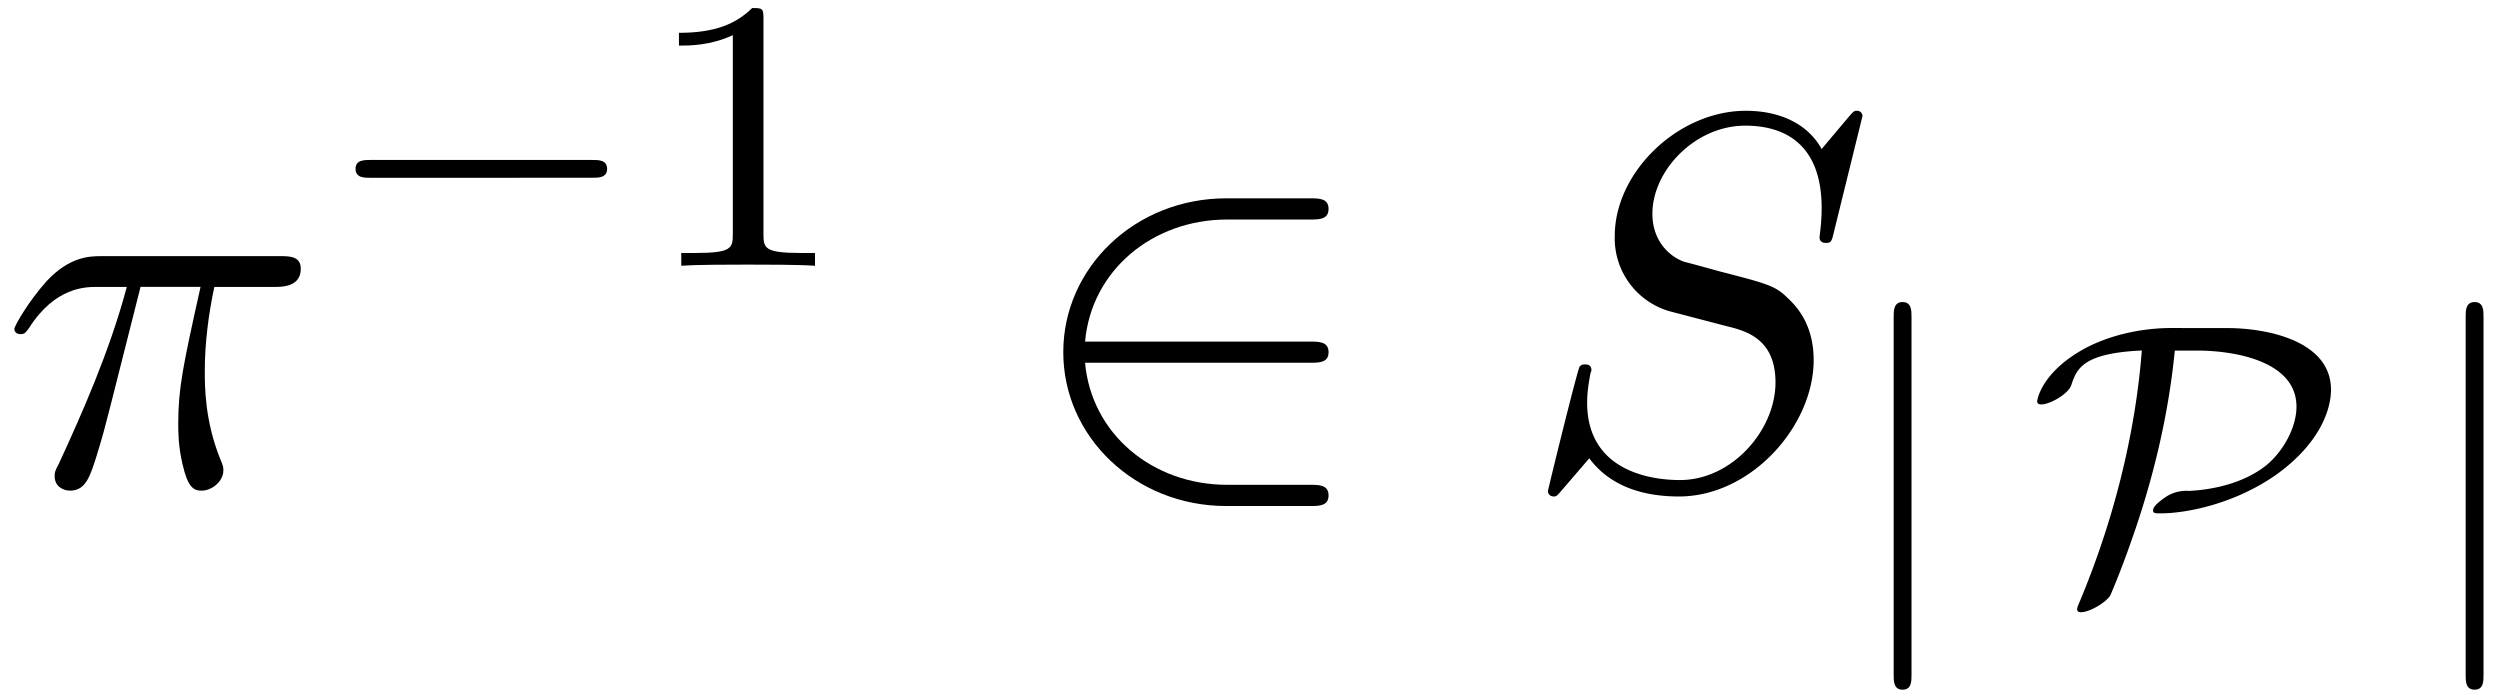<svg xmlns="http://www.w3.org/2000/svg" xmlns:xlink="http://www.w3.org/1999/xlink" width="86" height="24" viewBox="1872.02 1482.887 51.407 14.346"><defs><path id="g2-25" d="M2.89-4.07h1.234c-.36 1.615-.459 2.085-.459 2.815 0 .164 0 .459.088.83.109.48.229.545.392.545.219 0 .448-.196.448-.415 0-.065 0-.087-.066-.24-.316-.785-.316-1.494-.316-1.8 0-.578.076-1.167.196-1.734h1.244c.142 0 .534 0 .534-.371 0-.262-.229-.262-.436-.262H2.095c-.24 0-.655 0-1.135.513-.382.425-.665.927-.665.982 0 .01 0 .109.13.109.088 0 .11-.044.175-.131.535-.84 1.167-.84 1.385-.84h.622C2.258-2.75 1.67-1.43 1.211-.436c-.087.163-.087.185-.087.261 0 .208.174.295.316.295.327 0 .415-.305.545-.71.153-.5.153-.523.295-1.068z"/><path id="g2-83" d="M7.036-7.582a.11.11 0 0 0-.12-.109c-.054 0-.065.011-.196.164l-.524.622c-.283-.513-.85-.786-1.56-.786-1.385 0-2.694 1.255-2.694 2.575a1.56 1.56 0 0 0 1.134 1.549l1.168.305c.403.098 1.003.262 1.003 1.157 0 .981-.894 2.007-1.963 2.007-.699 0-1.91-.24-1.91-1.593 0-.262.055-.524.066-.589.01-.044.022-.055.022-.076 0-.11-.077-.12-.131-.12s-.076.01-.11.043C1.179-2.389.568.098.568.131c0 .065.055.109.12.109C.742.24.753.23.884.076l.534-.621C1.888.087 2.63.24 3.262.24c1.483 0 2.77-1.45 2.77-2.804 0-.752-.37-1.123-.534-1.276-.25-.25-.414-.295-1.385-.545-.24-.066-.633-.175-.731-.197-.295-.098-.666-.414-.666-.993 0-.883.873-1.81 1.91-1.81.905 0 1.57.469 1.57 1.69 0 .35-.043.546-.043.611 0 .011 0 .11.13.11.11 0 .12-.033.164-.219z"/><path id="g1-50" d="M5.978-2.51c.186 0 .382 0 .382-.217s-.196-.218-.382-.218H1.353c.13-1.462 1.385-2.51 2.923-2.51h1.702c.186 0 .382 0 .382-.218s-.196-.218-.382-.218H4.255c-1.866 0-3.35 1.418-3.35 3.164S2.39.436 4.255.436h1.723c.186 0 .382 0 .382-.218S6.164 0 5.978 0H4.276C2.738 0 1.484-1.047 1.353-2.51z"/><path id="g3-49" d="M2.503-5.077c0-.215-.016-.223-.232-.223-.326.319-.749.51-1.506.51v.263c.215 0 .646 0 1.108-.215v4.088c0 .295-.024.391-.781.391H.813V0c.327-.024 1.012-.024 1.37-.024s1.053 0 1.38.024v-.263h-.28c-.756 0-.78-.096-.78-.39z"/><path id="g0-0" d="M5.571-1.81c.128 0 .303 0 .303-.183s-.175-.183-.303-.183H1.004c-.127 0-.303 0-.303.183s.176.184.303.184z"/><path id="g0-80" d="M2.925-5.444c-.478 0-1.156.096-1.761.415-.909.494-.989 1.068-.989 1.092 0 .048.04.064.088.064.167 0 .55-.208.614-.399.111-.327.223-.654 1.45-.71C2.128-2.43 1.3-.413 1.012.272a.3.3 0 0 0-.016.064c0 .056.048.064.08.064.175 0 .518-.2.606-.351 0-.008.183-.407.446-1.164.399-1.132.741-2.463.877-3.865h.47c.677 0 2.032.183 2.032 1.155 0 .415-.263.909-.621 1.204-.59.47-1.403.518-1.594.526a.77.77 0 0 0-.439.103c-.135.088-.295.208-.295.295 0 .064.048.064.152.064.55 0 1.522-.2 2.359-.78.917-.647 1.148-1.356 1.148-1.762 0-.989-1.276-1.268-2.136-1.268z"/><path id="g0-106" d="M1.355-5.675c0-.127 0-.303-.183-.303s-.184.176-.184.303V1.69c0 .127 0 .303.184.303s.183-.176.183-.303z"/></defs><g id="page1"><use xlink:href="#g2-25" x="1872.02" y="1492.856"/><use xlink:href="#g0-0" x="1878.63" y="1488.352"/><use xlink:href="#g3-49" x="1885.216" y="1488.352"/><use xlink:href="#g1-50" x="1892.979" y="1492.856"/><use xlink:href="#g2-83" x="1903.282" y="1492.856"/><use xlink:href="#g0-106" x="1909.971" y="1495.076"/><use xlink:href="#g0-80" x="1913.735" y="1495.076"/><use xlink:href="#g0-106" x="1921.733" y="1495.076"/></g><script type="text/ecmascript">if(window.parent.postMessage)window.parent.postMessage(&quot;5.49199|64.5|18|&quot;+window.location,&quot;*&quot;);</script></svg>